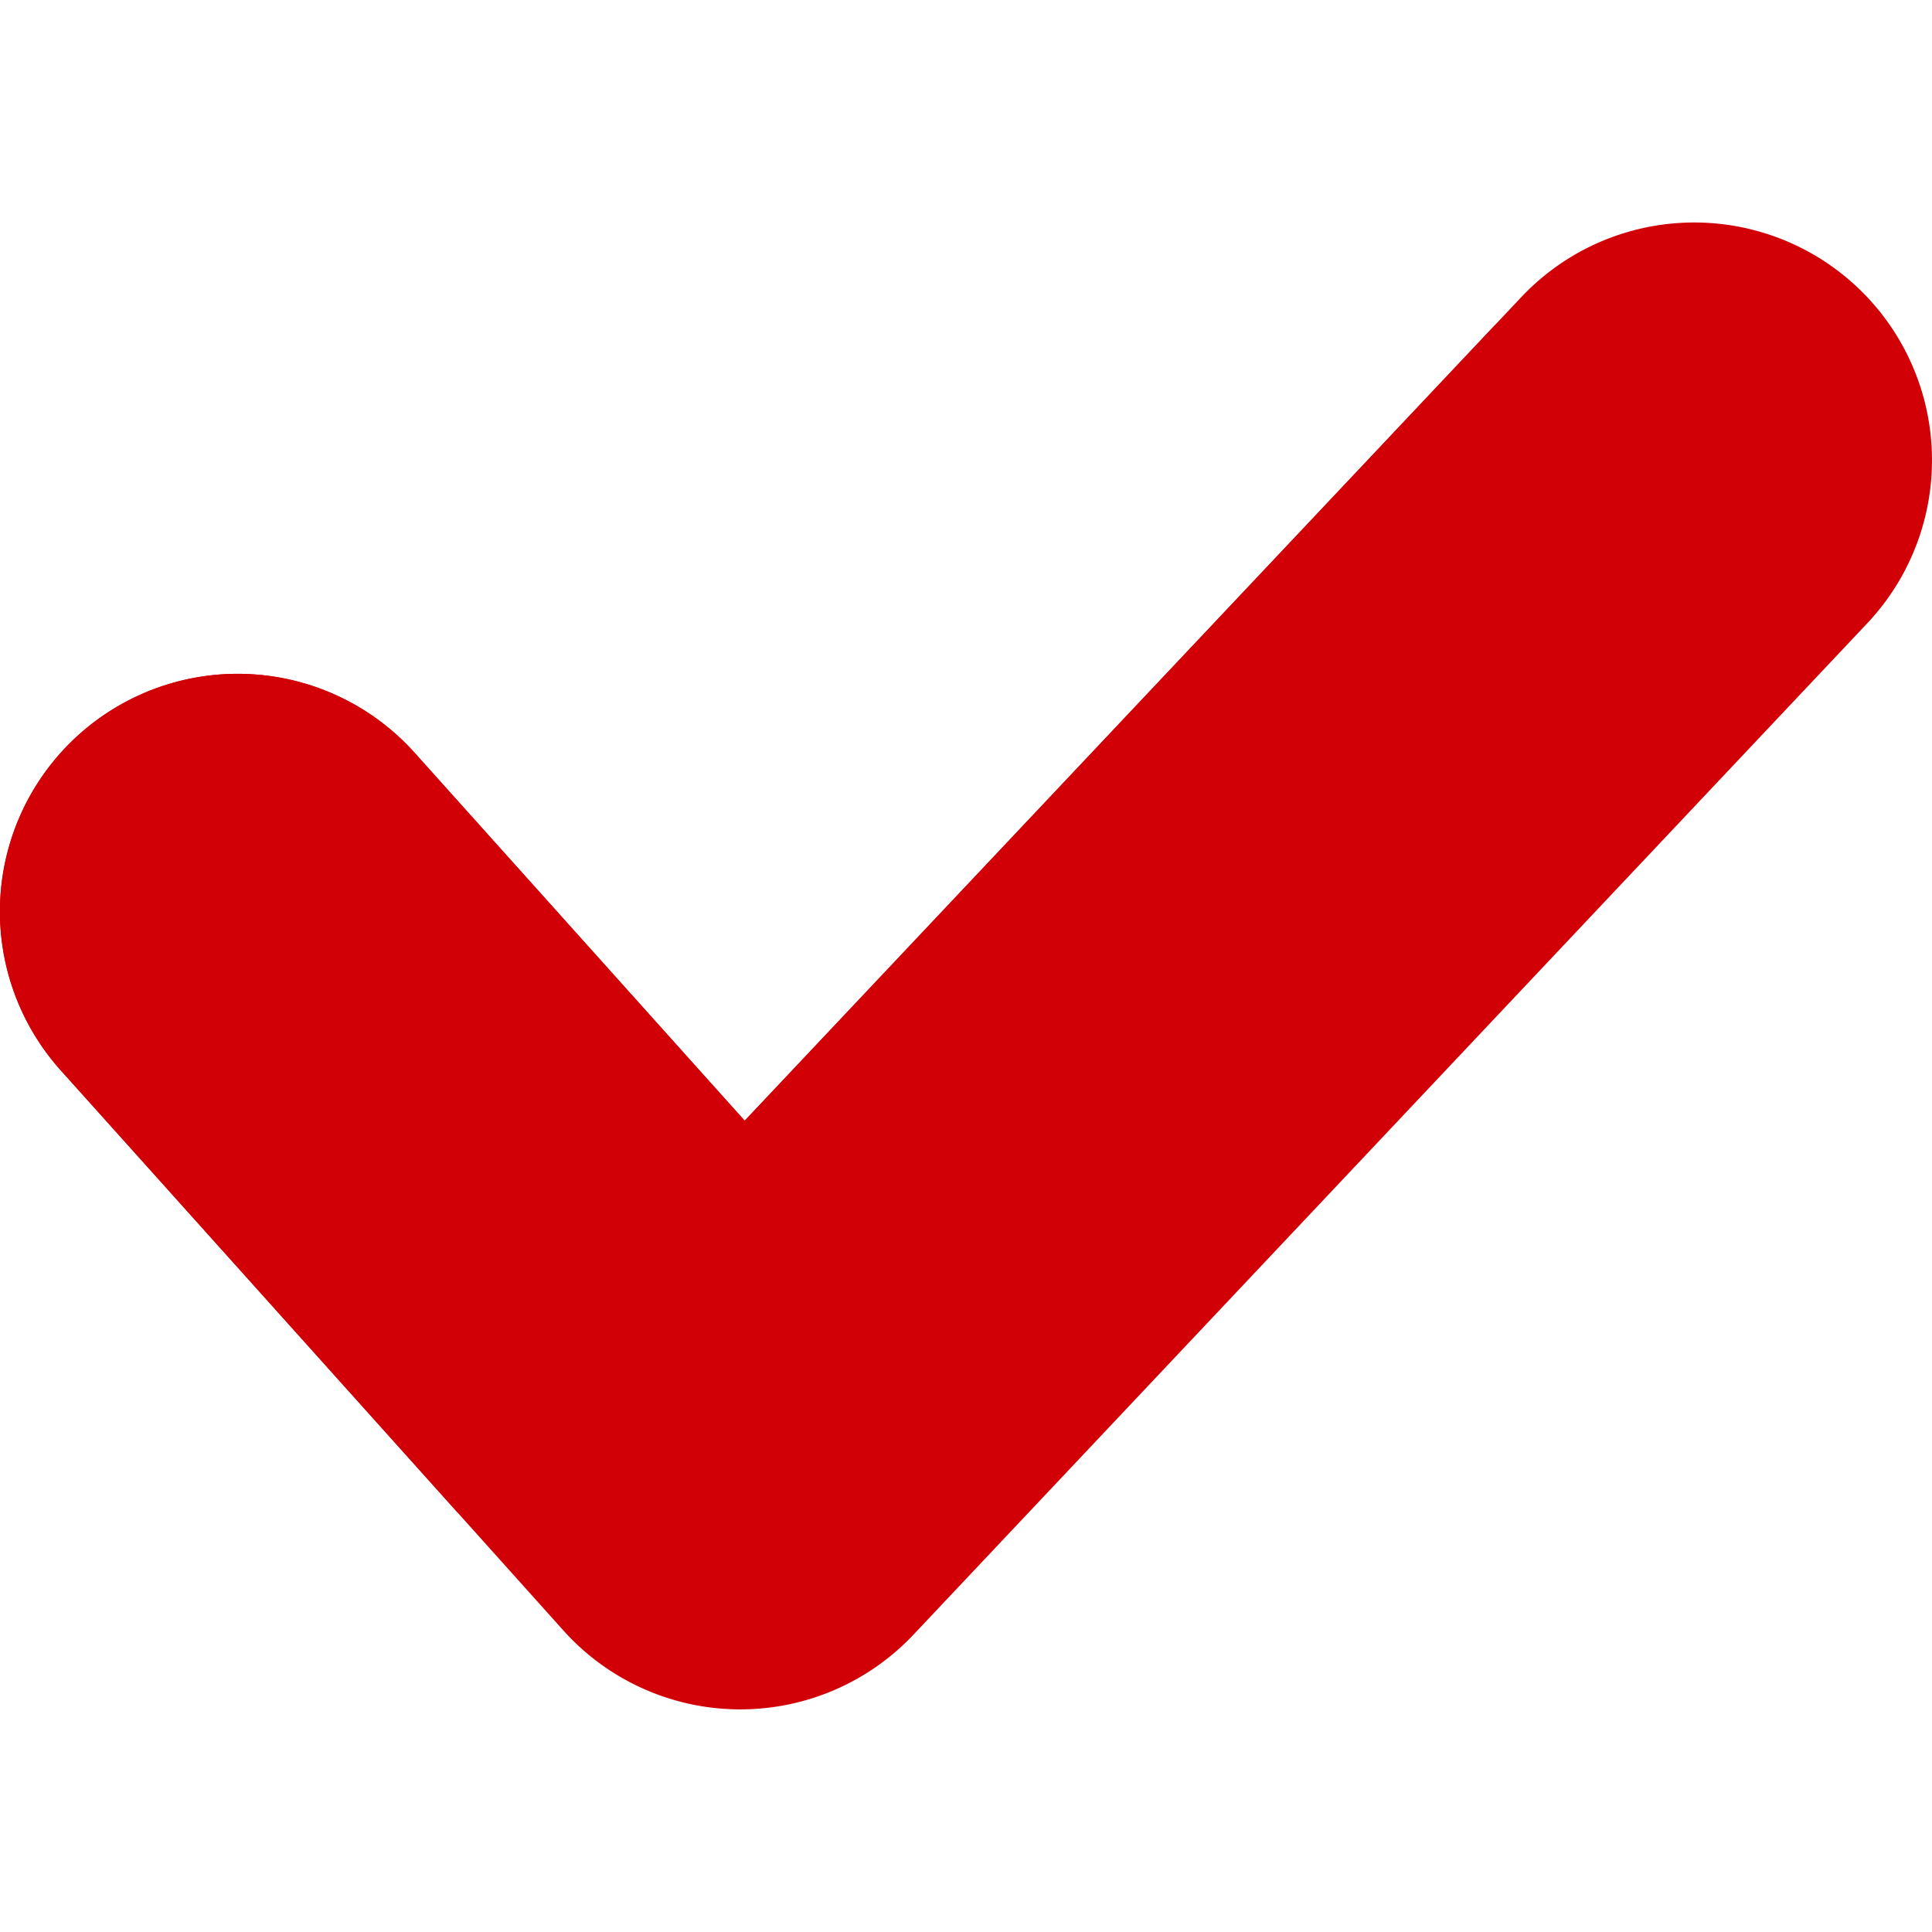<svg viewBox="0 0 512 512" xmlns="http://www.w3.org/2000/svg"><g id="Layer_6" data-name="Layer 6"><path d="m492.22 76.13a63 63 0 0 0 -89.06 2.61l-205.79 218.26-87.47-97.5a63 63 0 1 0 -93.79 84.14l133.2 148.46a63 63 0 0 0 46.12 20.9h.78a63 63 0 0 0 45.84-19.77l252.78-268.04a63 63 0 0 0 -2.61-89.06z" fill="#d10007" opacity="1" original-fill="#57b236"></path><path d="m398.73 122.66a280.81 280.81 0 0 0 -2.4-36.66l-199 211-87.47-97.5a63 63 0 1 0 -93.79 84.14l105.17 117.17c153.31-.37 277.49-124.76 277.49-278.15z" fill="#d10007" opacity="1" original-fill="#6fba47"></path></g></svg>